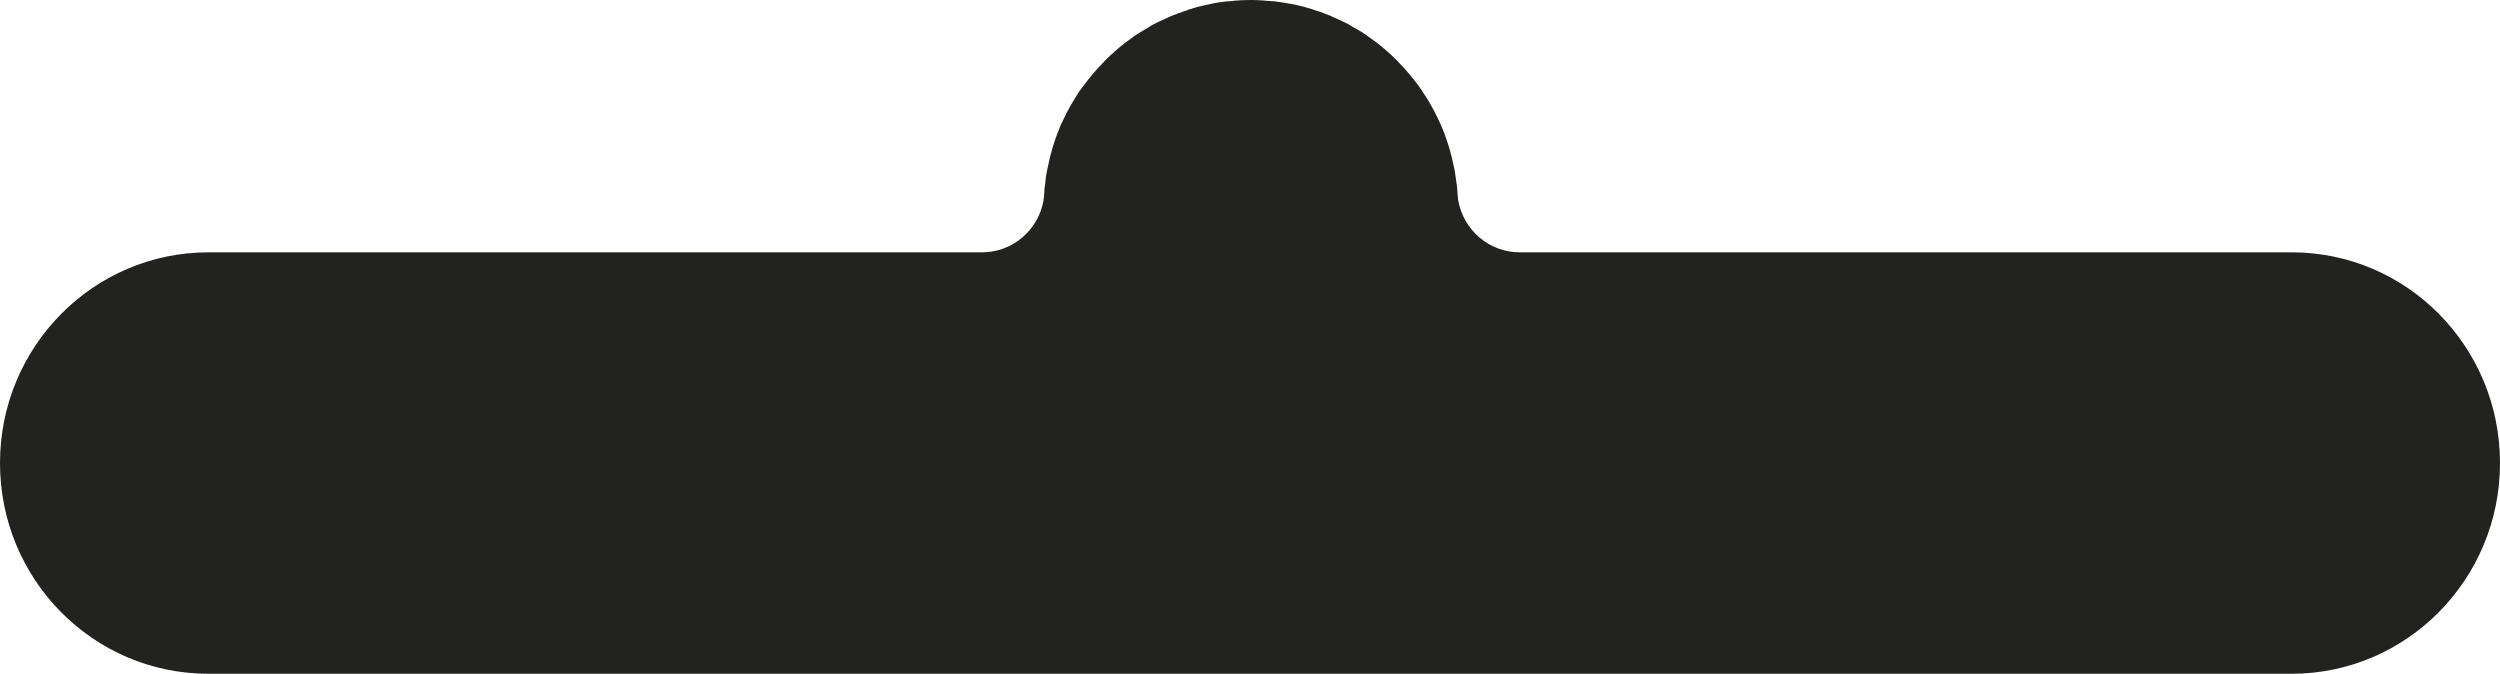 <?xml version="1.0" encoding="UTF-8"?> <svg xmlns="http://www.w3.org/2000/svg" width="141" height="38" viewBox="0 0 141 38" fill="none"><path d="M129.246 14.231H85.711C83.987 14.231 82.544 12.974 82.246 11.315C82.229 11.197 82.196 10.845 82.196 10.778C82.196 10.627 82.163 10.476 82.146 10.325C82.113 10.091 82.08 9.856 82.047 9.622C82.014 9.471 81.981 9.32 81.947 9.169C81.898 8.951 81.848 8.716 81.782 8.498C81.732 8.348 81.699 8.213 81.649 8.063C81.583 7.845 81.5 7.627 81.417 7.409C81.367 7.275 81.301 7.141 81.251 7.007C81.152 6.789 81.052 6.588 80.953 6.386C80.886 6.269 80.82 6.135 80.754 6.018C80.638 5.816 80.522 5.599 80.389 5.414C80.323 5.297 80.24 5.196 80.174 5.079C80.041 4.878 79.892 4.677 79.743 4.492C79.66 4.392 79.593 4.308 79.51 4.207C79.345 4.006 79.179 3.822 78.996 3.637C78.914 3.554 78.847 3.47 78.764 3.386C78.582 3.202 78.383 3.017 78.184 2.85C78.101 2.783 78.035 2.715 77.952 2.648C77.737 2.464 77.521 2.313 77.289 2.146C77.206 2.095 77.14 2.028 77.057 1.978C76.825 1.81 76.576 1.676 76.311 1.525C76.244 1.492 76.162 1.442 76.095 1.391C75.83 1.257 75.565 1.123 75.283 1.006C75.217 0.972 75.15 0.939 75.067 0.905C74.785 0.788 74.487 0.67 74.189 0.587C74.122 0.57 74.056 0.536 74.006 0.52C73.691 0.419 73.376 0.335 73.061 0.268C73.012 0.268 72.962 0.235 72.896 0.235C72.547 0.168 72.199 0.117 71.835 0.067C71.801 0.067 71.768 0.067 71.735 0.067C71.354 0.034 70.956 0 70.558 0C70.16 0 69.762 0.017 69.381 0.067C69.348 0.067 69.315 0.067 69.281 0.067C68.933 0.101 68.569 0.151 68.221 0.235C68.171 0.235 68.121 0.268 68.055 0.268C67.74 0.335 67.408 0.419 67.11 0.52C67.043 0.536 66.977 0.57 66.927 0.587C66.629 0.687 66.331 0.788 66.049 0.905C65.982 0.939 65.916 0.972 65.833 1.006C65.551 1.123 65.286 1.257 65.021 1.391C64.954 1.425 64.872 1.475 64.805 1.525C64.557 1.676 64.308 1.81 64.059 1.978C63.976 2.028 63.91 2.079 63.827 2.146C63.595 2.313 63.38 2.464 63.164 2.648C63.081 2.715 63.015 2.783 62.932 2.85C62.733 3.017 62.534 3.202 62.352 3.386C62.269 3.47 62.203 3.554 62.12 3.637C61.937 3.822 61.771 4.006 61.606 4.207C61.523 4.308 61.456 4.392 61.373 4.492C61.224 4.693 61.075 4.878 60.926 5.079C60.843 5.18 60.777 5.297 60.71 5.414C60.578 5.615 60.462 5.816 60.346 6.018C60.279 6.135 60.213 6.269 60.147 6.386C60.047 6.588 59.948 6.805 59.848 7.007C59.782 7.141 59.732 7.275 59.682 7.409C59.6 7.627 59.517 7.845 59.45 8.063C59.401 8.213 59.351 8.348 59.318 8.498C59.252 8.716 59.202 8.934 59.152 9.169C59.119 9.32 59.086 9.471 59.053 9.622C59.003 9.856 58.97 10.091 58.953 10.325C58.937 10.476 58.903 10.627 58.903 10.778C58.903 10.845 58.87 11.197 58.854 11.315C58.555 12.974 57.113 14.231 55.389 14.231H11.754C5.272 14.231 0 19.545 0 26.116C0 32.686 5.255 38 11.754 38H129.246C135.728 38 141 32.686 141 26.116C141 19.545 135.745 14.231 129.246 14.231Z" fill="#222221"></path></svg> 